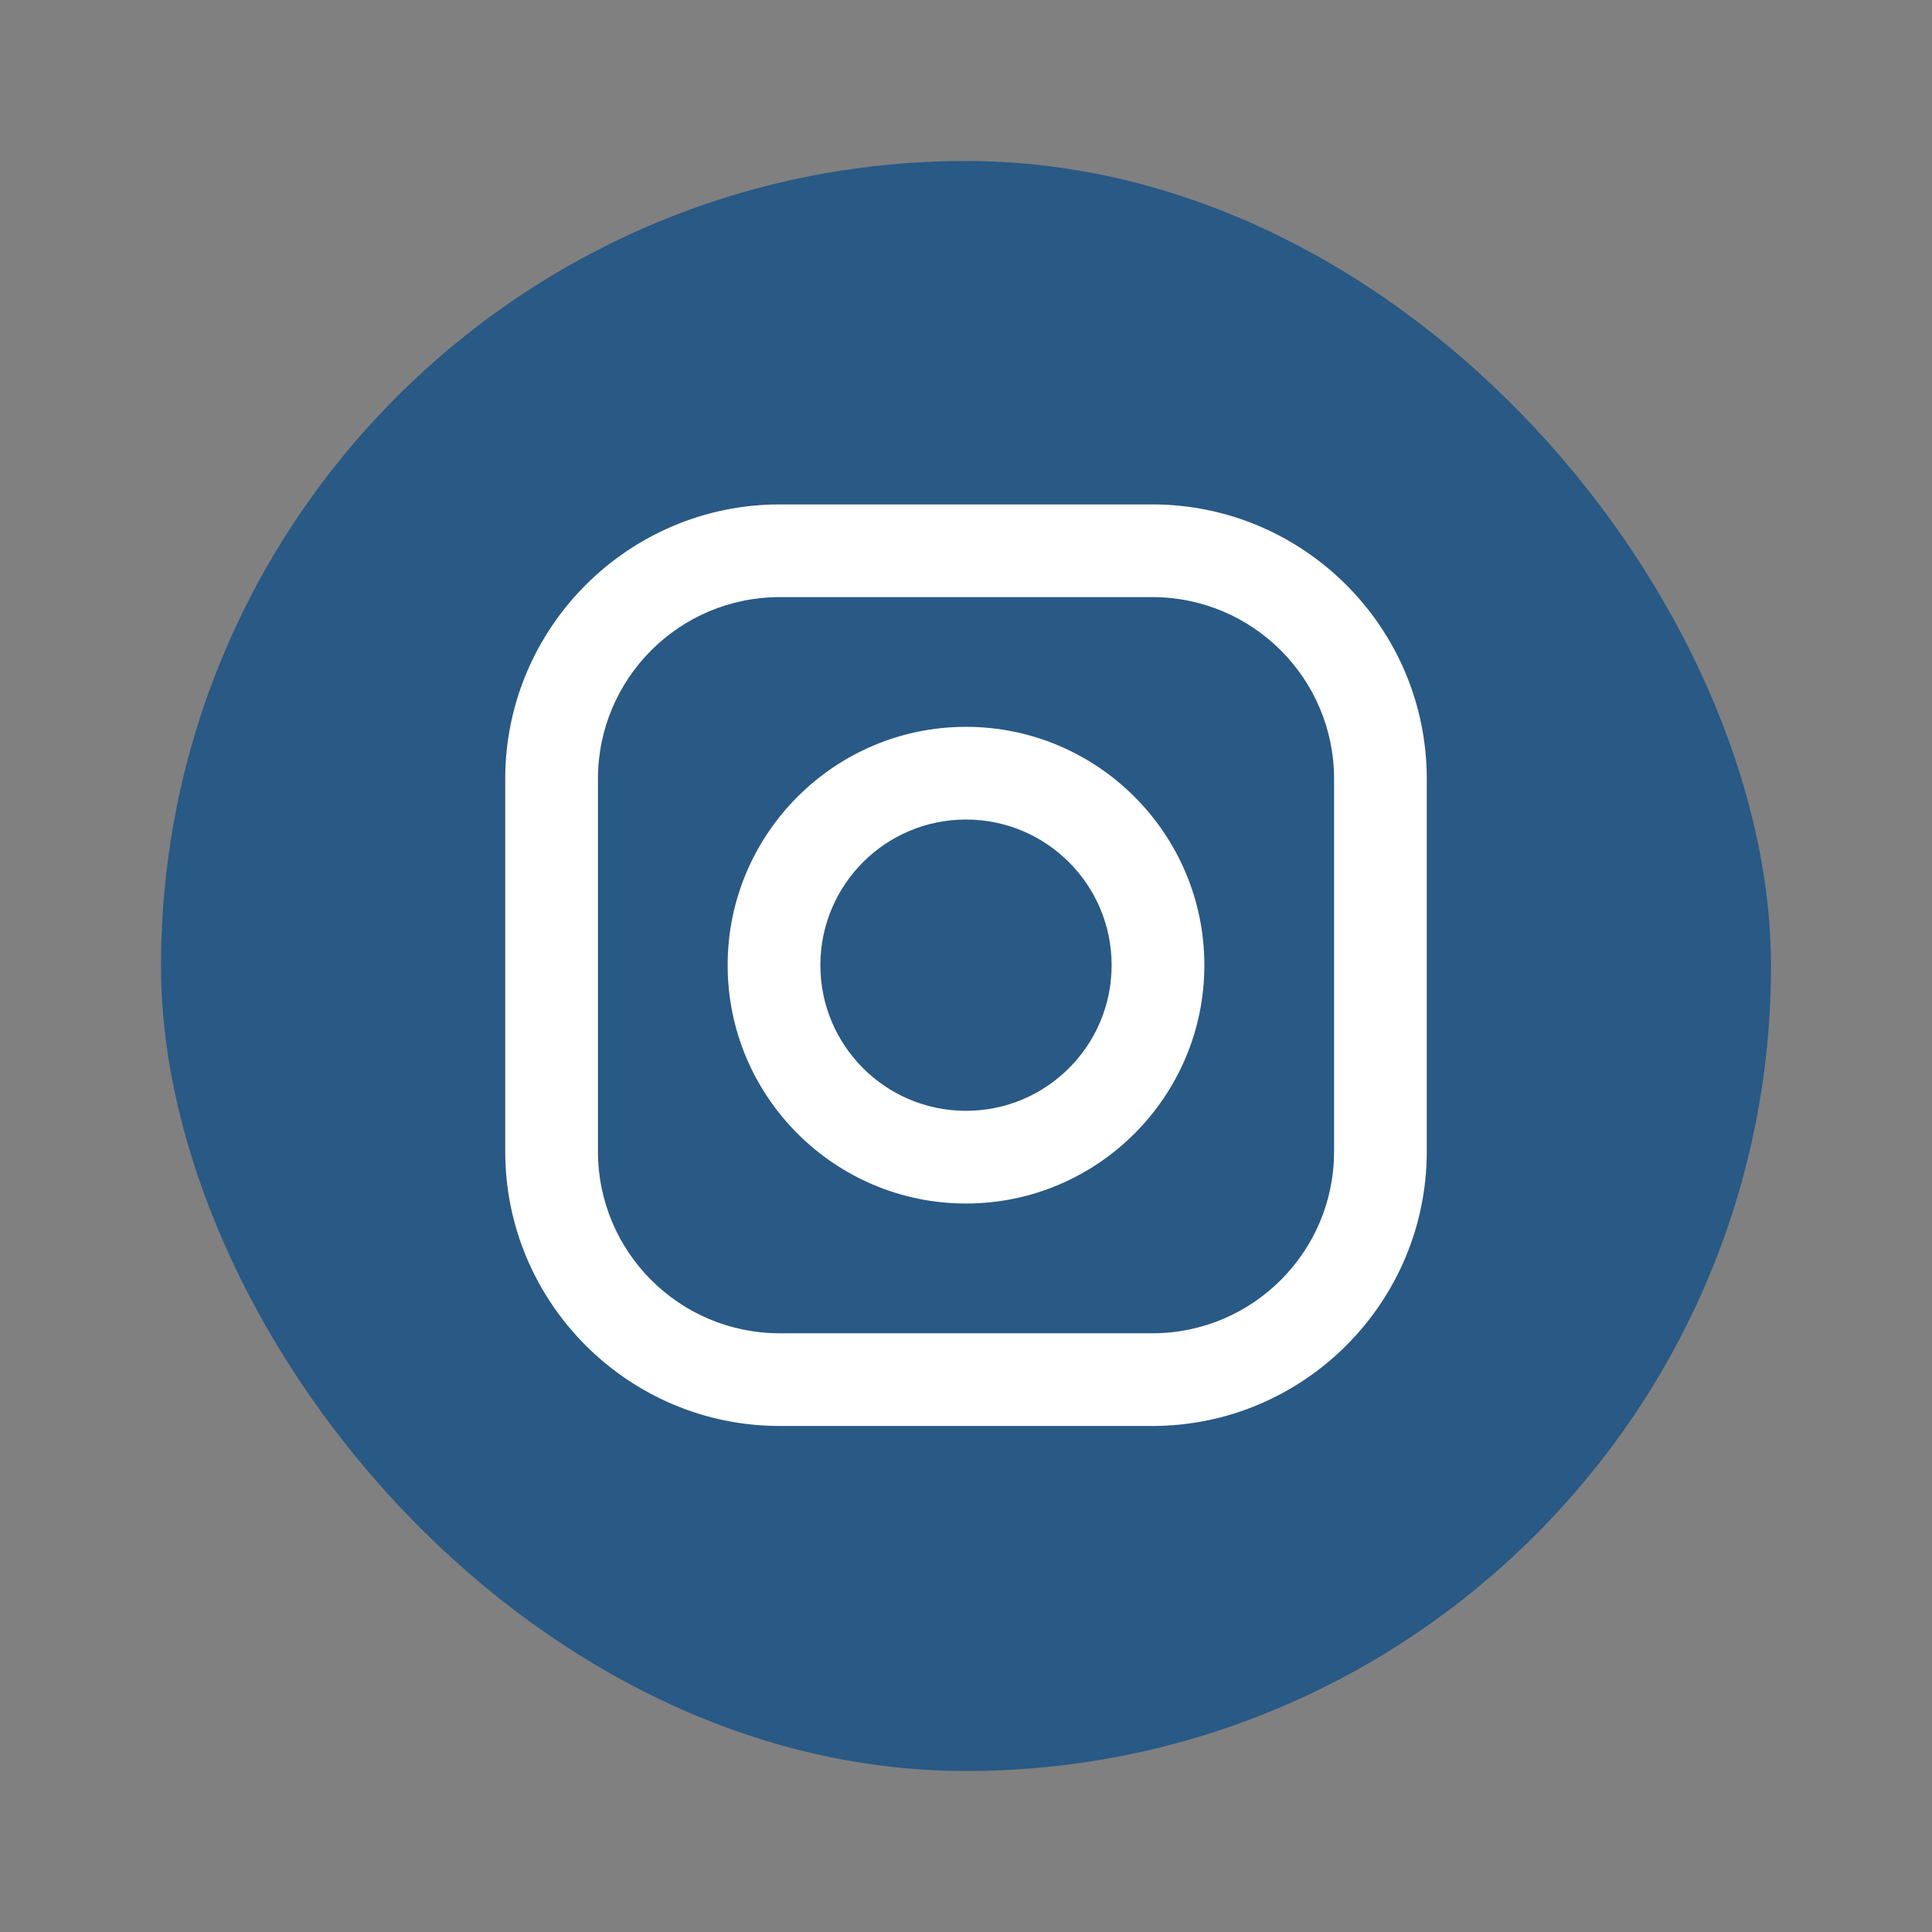 <svg width="48" height="48" viewBox="0 0 48 48" fill="none" xmlns="http://www.w3.org/2000/svg">
<rect x="0" y="0" width="48" height="48" fill="#808080" stroke="none"/>
<rect x="4" y="4" width="40" height="40" rx="20" fill="#295985"/>
<path d="M28.627 12.532H19.373C15.612 12.532 12.552 15.592 12.552 19.353V28.607C12.552 32.368 15.612 35.428 19.373 35.428H28.627C32.388 35.428 35.448 32.368 35.448 28.607V19.353C35.448 15.592 32.388 12.532 28.627 12.532ZM33.145 28.607C33.145 31.102 31.122 33.125 28.627 33.125H19.373C16.878 33.125 14.856 31.102 14.856 28.607V19.353C14.856 16.858 16.878 14.835 19.373 14.835H28.627C31.122 14.835 33.145 16.858 33.145 19.353V28.607Z" fill="white"/>
<path d="M24 18.058C20.735 18.058 18.078 20.715 18.078 23.98C18.078 27.245 20.735 29.901 24 29.901C27.265 29.901 29.922 27.245 29.922 23.98C29.922 20.715 27.265 18.058 24 18.058ZM24 27.598C22.002 27.598 20.382 25.978 20.382 23.98C20.382 21.981 22.002 20.361 24 20.361C25.998 20.361 27.618 21.981 27.618 23.98C27.618 25.978 25.998 27.598 24 27.598Z" fill="white"/>
</svg>
